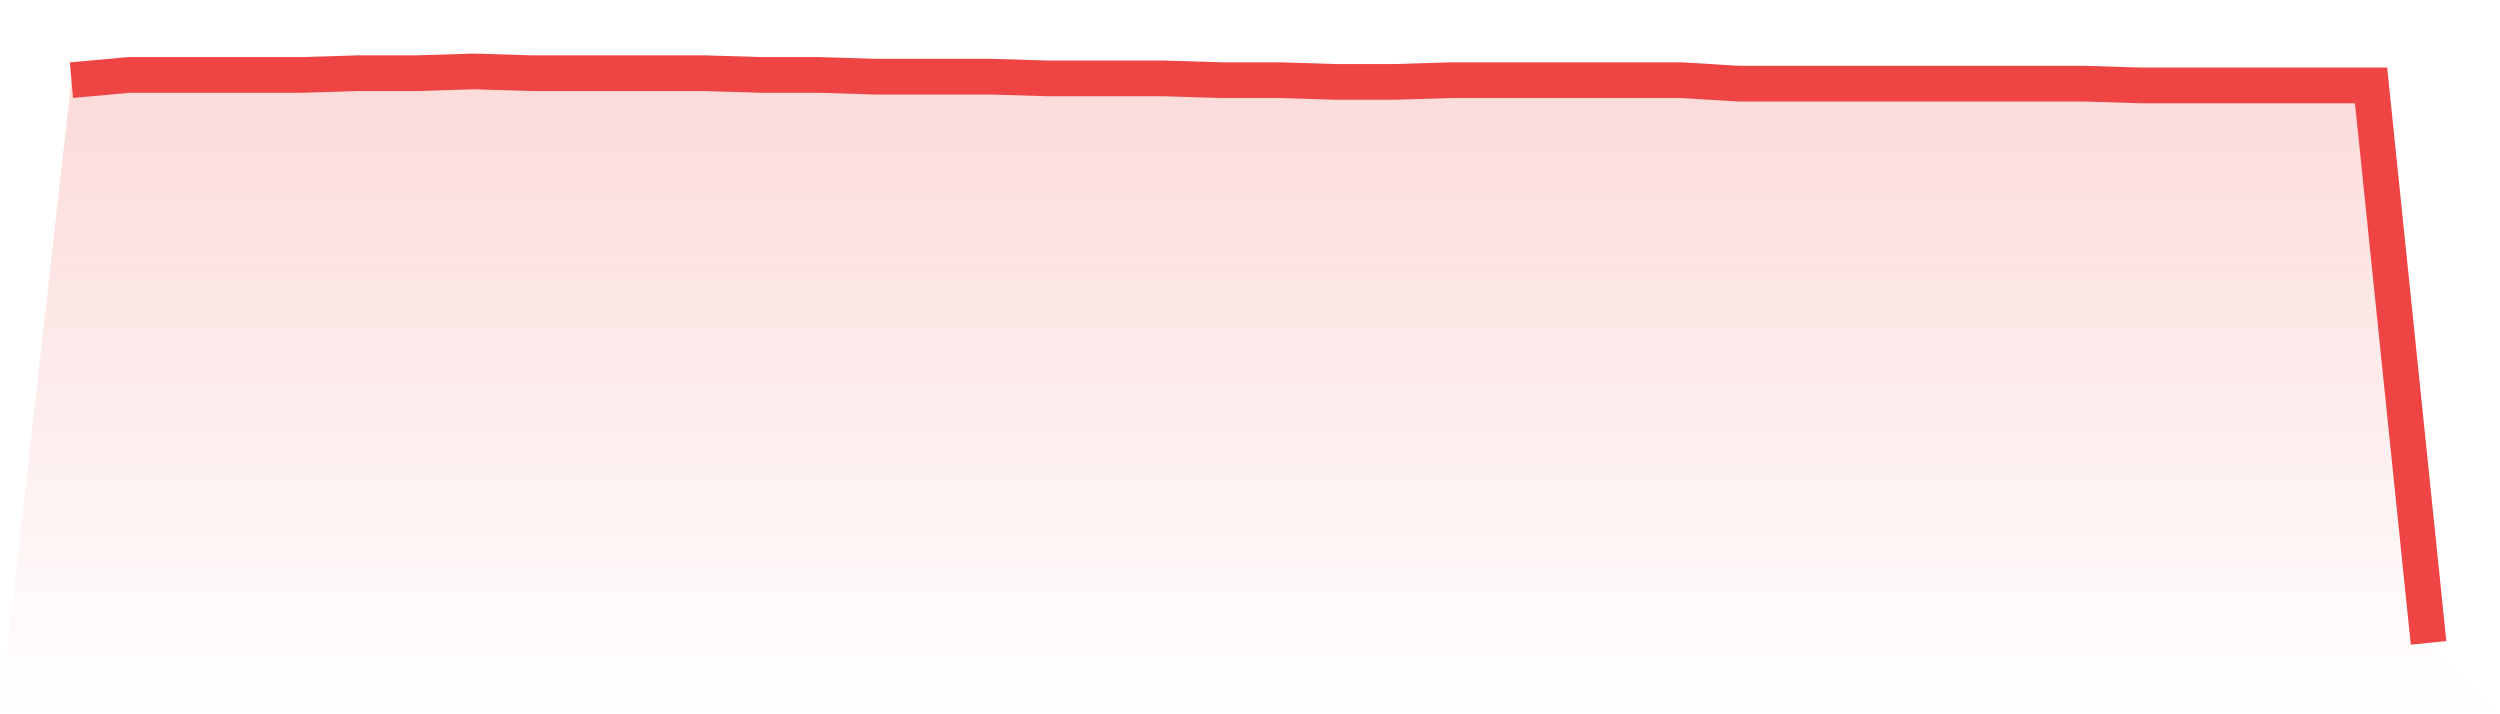 <svg viewBox="0 0 140 40" xmlns="http://www.w3.org/2000/svg">
<defs>
<linearGradient id="gradient" x1="0" x2="0" y1="0" y2="1">
<stop offset="0%" stop-color="#ef4444" stop-opacity="0.2"/>
<stop offset="100%" stop-color="#ef4444" stop-opacity="0"/>
</linearGradient>
</defs>
<path d="M4,4.489 L4,4.489 L7.22,4.196 L10.439,4.196 L13.659,4.196 L16.878,4.196 L20.098,4.098 L23.317,4.098 L26.537,4 L29.756,4.098 L32.976,4.098 L36.195,4.098 L39.415,4.098 L42.634,4.196 L45.854,4.196 L49.073,4.294 L52.293,4.294 L55.512,4.294 L58.732,4.391 L61.951,4.391 L65.171,4.391 L68.39,4.489 L71.61,4.489 L74.829,4.587 L78.049,4.587 L81.268,4.489 L84.488,4.489 L87.707,4.489 L90.927,4.489 L94.146,4.489 L97.366,4.685 L100.585,4.685 L103.805,4.685 L107.024,4.685 L110.244,4.685 L113.463,4.685 L116.683,4.685 L119.902,4.783 L123.122,4.783 L126.341,4.783 L129.561,4.783 L132.78,4.783 L136,36 L140,40 L0,40 z" fill="url(#gradient)"/>
<path d="M4,4.489 L4,4.489 L7.22,4.196 L10.439,4.196 L13.659,4.196 L16.878,4.196 L20.098,4.098 L23.317,4.098 L26.537,4 L29.756,4.098 L32.976,4.098 L36.195,4.098 L39.415,4.098 L42.634,4.196 L45.854,4.196 L49.073,4.294 L52.293,4.294 L55.512,4.294 L58.732,4.391 L61.951,4.391 L65.171,4.391 L68.39,4.489 L71.61,4.489 L74.829,4.587 L78.049,4.587 L81.268,4.489 L84.488,4.489 L87.707,4.489 L90.927,4.489 L94.146,4.489 L97.366,4.685 L100.585,4.685 L103.805,4.685 L107.024,4.685 L110.244,4.685 L113.463,4.685 L116.683,4.685 L119.902,4.783 L123.122,4.783 L126.341,4.783 L129.561,4.783 L132.78,4.783 L136,36" fill="none" stroke="#ef4444" stroke-width="2"/>
</svg>